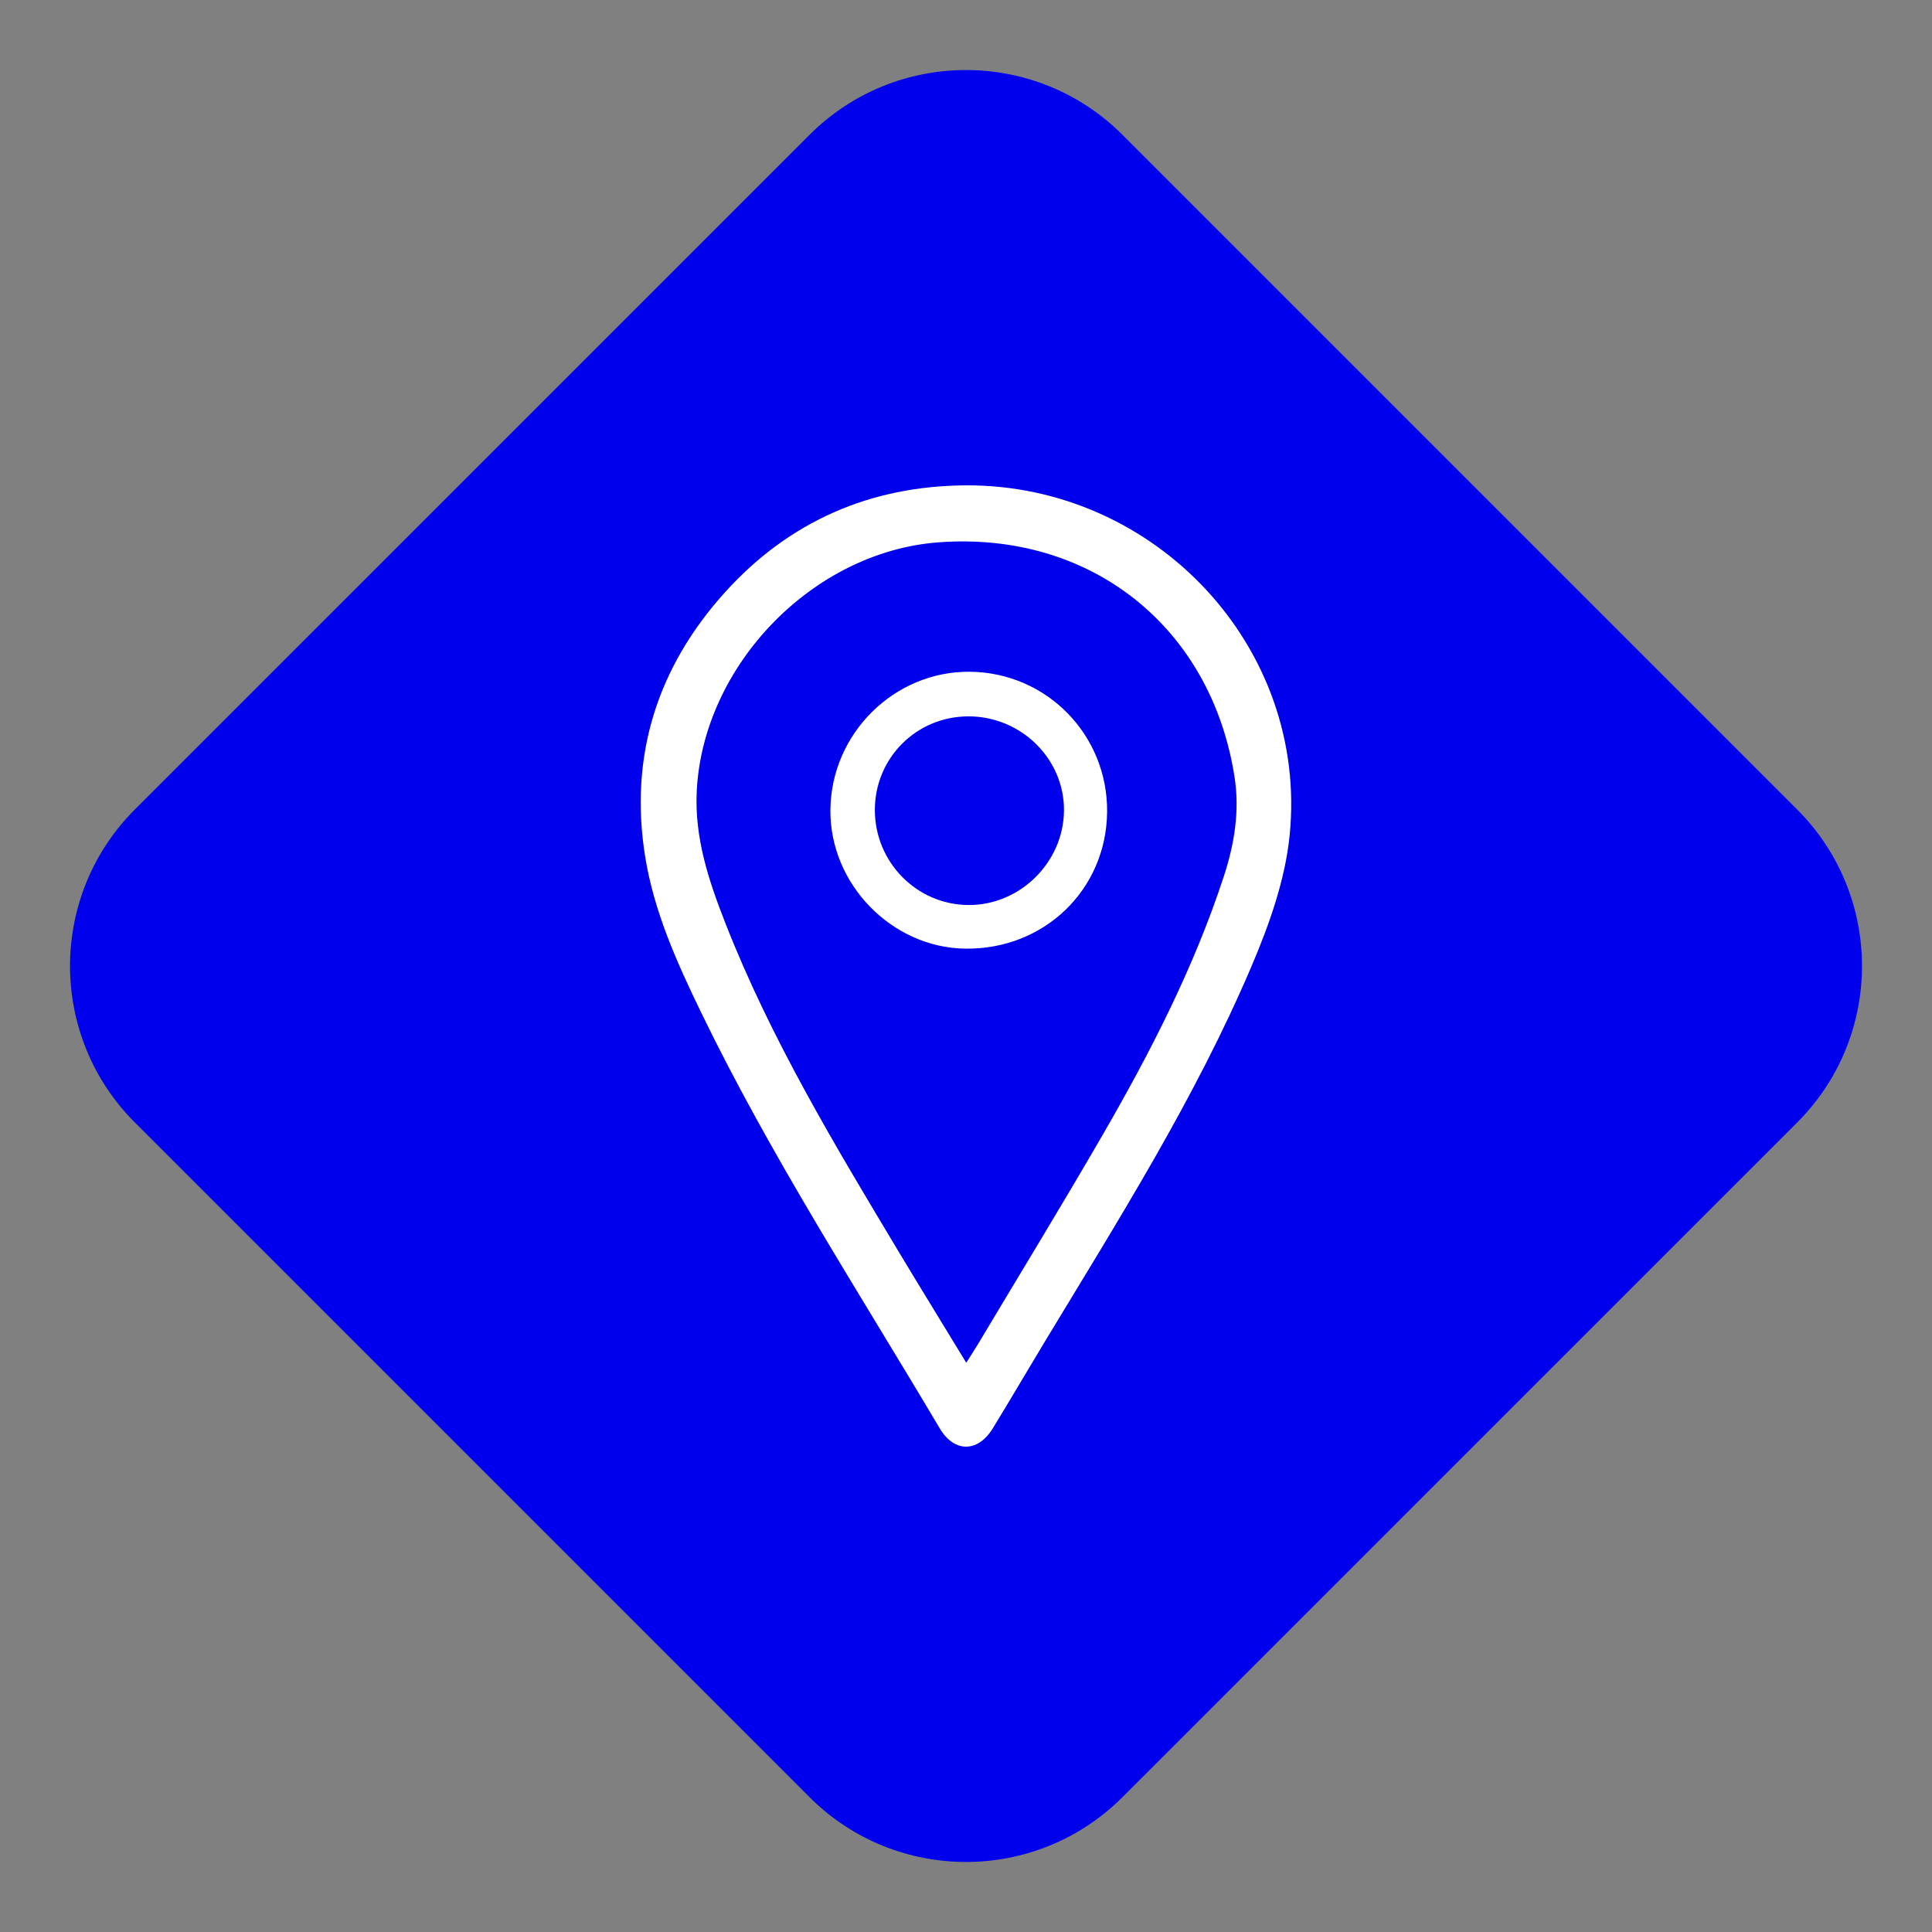 <?xml version="1.0" encoding="utf-8"?>
<!-- Generator: Adobe Illustrator 26.4.1, SVG Export Plug-In . SVG Version: 6.00 Build 0)  -->
<svg version="1.1" id="Capa_1" xmlns="http://www.w3.org/2000/svg" xmlns:xlink="http://www.w3.org/1999/xlink" x="0px" y="0px"
	 viewBox="0 0 800 800" style="enable-background:new 0 0 800 800;" xml:space="preserve">
<rect x="0" y="0" width="800" height="800" fill="#808080" stroke="none"/>
<style type="text/css">
	.st0{fill:#0000EC;}
	.st1{fill:#FFFFFF;}
</style>
<g>
	<path class="st0" d="M335.19,744.15L55.85,464.81c-35.8-35.8-35.8-93.83,0-129.63L335.19,55.85c35.8-35.8,93.83-35.8,129.63,0
		l279.34,279.34c35.8,35.8,35.8,93.83,0,129.63L464.81,744.15C429.02,779.95,370.98,779.95,335.19,744.15z"/>
	<g>
		<path class="st1" d="M400.1,200.97c78.5-0.26,141.74,67.23,133.91,144.93c-1.86,18.48-8.47,37.04-15.83,54.31
			c-23.38,54.88-55.27,105.23-86.03,156.14c-7.06,11.69-13.94,23.49-21.08,35.13c-6.14,10.01-15.93,10.11-21.93,0
			c-33.75-56.92-69.85-112.5-98.79-172.18c-10.01-20.65-19.49-41.64-23.18-64.44c-6.76-41.76,5-78.61,33.12-109.7
			C326.8,215.87,360.41,201.17,400.1,200.97z M400.1,564.28c2.19-3.47,3.57-5.54,4.84-7.67c17.21-28.81,34.73-57.44,51.53-86.48
			c19.84-34.28,37.91-69.45,50.29-107.25c4.38-13.37,6.61-27.07,4.45-41.05c-9.65-62.4-59.89-102.08-122.83-97.24
			c-51.86,3.98-97.13,50.82-99.86,102.72c-1.03,19.61,4.97,37.44,11.91,55.13c18.84,48.05,45.42,92.04,71.84,136.11
			C381.19,533.38,390.26,548.11,400.1,564.28z"/>
		<path class="st1" d="M458.43,336.18c-0.29,32.18-26.01,57.02-58.64,56.64c-30.56-0.36-56.28-26.82-55.94-57.54
			c0.35-31.65,26.52-57.47,57.87-57.12C433.47,278.52,458.72,304.35,458.43,336.18z M362.26,335.47
			c0.04,21.52,17.25,39.05,38.57,39.28c21.42,0.23,39.55-17.6,39.74-39.09c0.19-21.37-17.73-39.05-39.56-39.03
			C379.43,296.65,362.22,313.9,362.26,335.47z"/>
	</g>
</g>
</svg>
